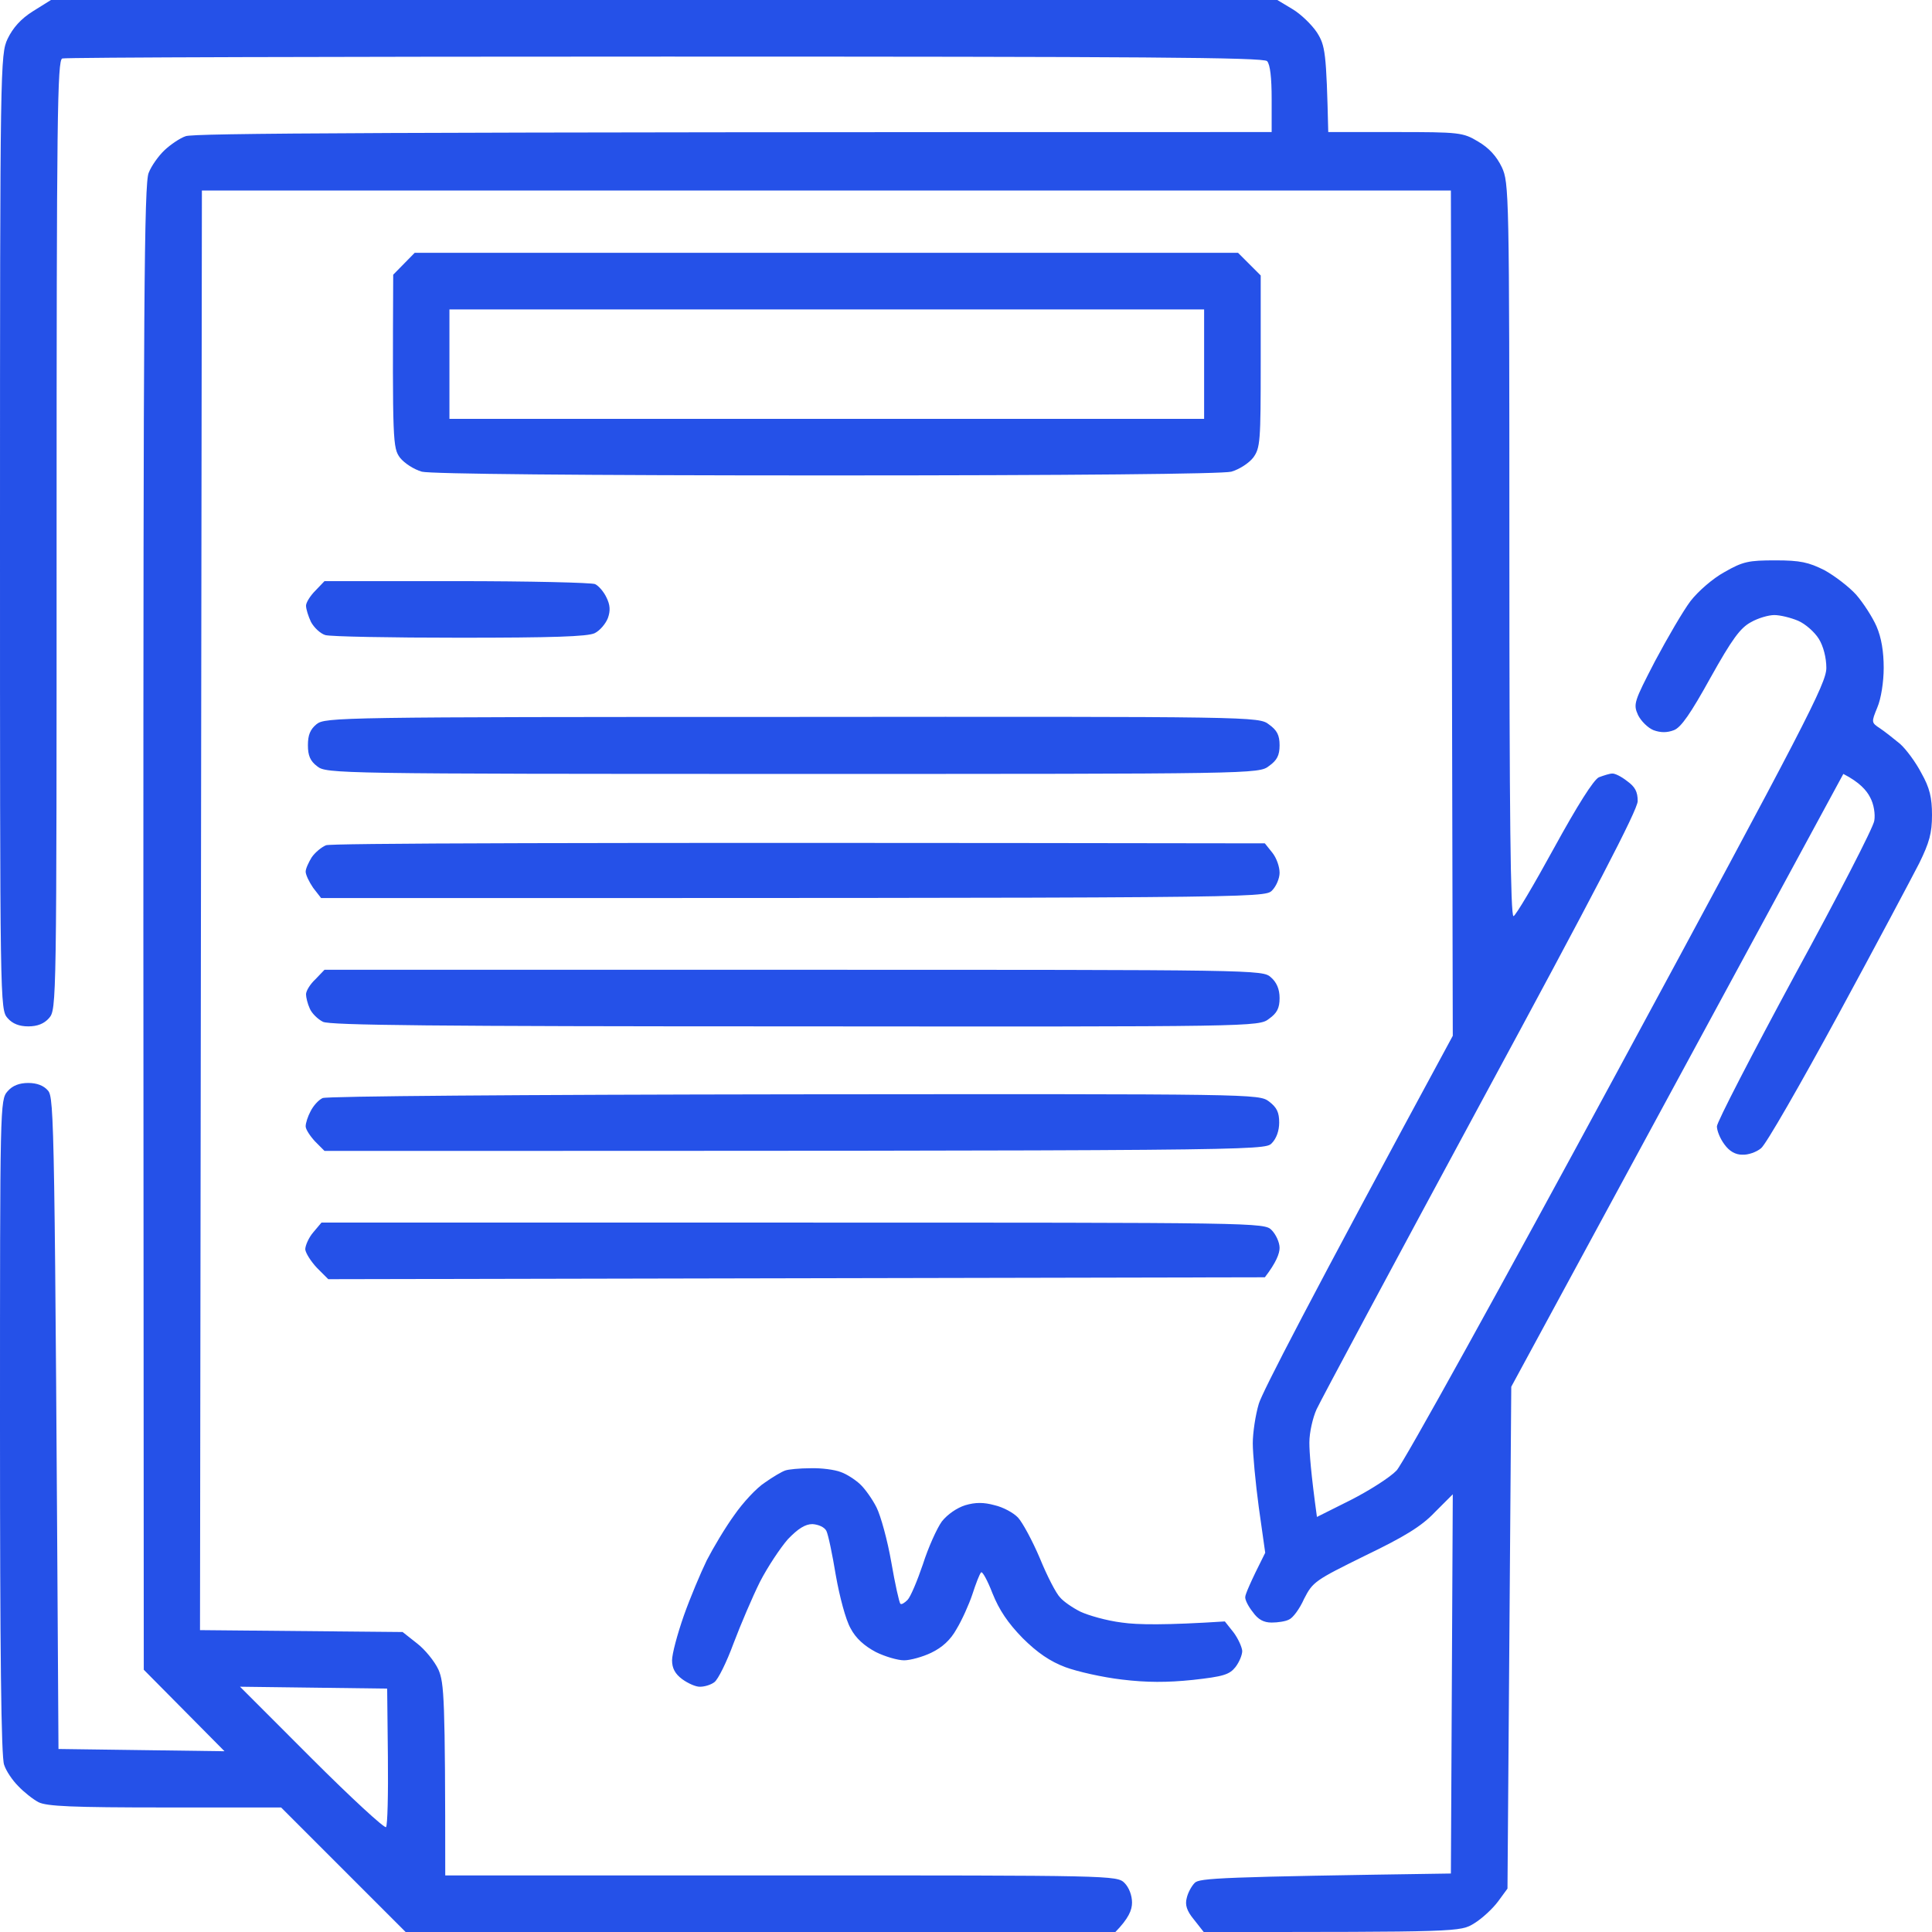 <svg width="48" height="48" viewBox="0 0 48 48" fill="none" xmlns="http://www.w3.org/2000/svg">
<g clip-path="url(#clip0_326_17480)">
<path fill-rule="evenodd" clip-rule="evenodd" d="M1.266 0H31.734L32.109 0.225C32.316 0.347 32.587 0.609 32.719 0.806C32.925 1.134 32.953 1.284 33 3.281H34.659C36.263 3.281 36.347 3.291 36.722 3.516C36.994 3.675 37.181 3.881 37.312 4.153C37.491 4.537 37.5 4.763 37.5 13.669C37.5 20.166 37.528 22.772 37.603 22.762C37.659 22.744 38.109 21.984 38.606 21.075C39.197 19.997 39.591 19.378 39.722 19.312C39.844 19.266 39.994 19.219 40.05 19.219C40.116 19.209 40.284 19.294 40.425 19.406C40.622 19.547 40.688 19.669 40.688 19.903C40.688 20.119 39.609 22.191 36.778 27.422C34.631 31.397 32.803 34.809 32.709 35.016C32.616 35.222 32.531 35.587 32.531 35.841C32.531 36.084 32.569 36.6 32.719 37.688L33.562 37.266C34.022 37.031 34.538 36.703 34.697 36.534C34.856 36.375 37.322 31.913 40.181 26.625C44.859 17.972 45.375 16.978 45.375 16.594C45.375 16.341 45.3 16.05 45.188 15.872C45.084 15.703 44.85 15.497 44.672 15.422C44.494 15.347 44.231 15.281 44.081 15.281C43.941 15.281 43.678 15.356 43.5 15.459C43.237 15.6 43.031 15.881 42.497 16.837C42.009 17.719 41.766 18.075 41.587 18.141C41.419 18.206 41.259 18.206 41.081 18.141C40.941 18.084 40.772 17.916 40.697 17.766C40.575 17.494 40.594 17.438 41.119 16.425C41.428 15.844 41.822 15.169 42 14.934C42.188 14.691 42.553 14.372 42.844 14.213C43.303 13.95 43.444 13.922 44.109 13.922C44.728 13.922 44.934 13.969 45.328 14.166C45.581 14.306 45.938 14.578 46.116 14.775C46.294 14.981 46.519 15.328 46.622 15.562C46.744 15.844 46.8 16.191 46.8 16.594C46.8 16.941 46.734 17.363 46.641 17.578C46.491 17.944 46.491 17.953 46.706 18.094C46.819 18.169 47.044 18.347 47.203 18.478C47.353 18.609 47.597 18.938 47.737 19.209C47.944 19.575 48 19.819 48 20.25C48 20.7 47.934 20.934 47.681 21.45C47.503 21.797 46.603 23.494 45.666 25.219C44.728 26.944 43.875 28.434 43.753 28.528C43.641 28.622 43.434 28.697 43.284 28.688C43.116 28.688 42.966 28.603 42.844 28.434C42.731 28.284 42.656 28.087 42.656 27.984C42.656 27.881 43.528 26.194 44.587 24.234C45.656 22.275 46.547 20.55 46.566 20.391C46.594 20.231 46.556 19.978 46.462 19.809C46.378 19.641 46.2 19.434 45.797 19.228L37.547 34.453L37.453 46.922L37.219 47.241C37.087 47.419 36.825 47.663 36.628 47.784C36.281 48 36.263 48 29.906 48L29.663 47.691C29.484 47.475 29.438 47.325 29.484 47.156C29.512 47.025 29.606 46.856 29.681 46.781C29.794 46.659 30.328 46.631 36.047 46.547L36.094 37.125L35.644 37.575C35.316 37.922 34.884 38.184 33.909 38.653C32.672 39.263 32.616 39.3 32.4 39.722C32.288 39.975 32.119 40.2 32.025 40.237C31.941 40.284 31.744 40.312 31.594 40.312C31.397 40.312 31.256 40.237 31.125 40.05C31.012 39.909 30.928 39.741 30.938 39.675C30.938 39.619 31.05 39.337 31.434 38.578L31.275 37.453C31.191 36.834 31.125 36.112 31.125 35.859C31.125 35.597 31.191 35.156 31.275 34.875C31.359 34.594 32.475 32.419 36.094 25.734L36.047 4.734H5.016L4.969 40.5L10.003 40.547L10.359 40.828C10.556 40.978 10.8 41.278 10.894 41.484C11.034 41.812 11.062 42.159 11.062 46.594H19.406C27.628 46.594 27.75 46.594 27.938 46.781C28.05 46.894 28.125 47.091 28.125 47.269C28.125 47.456 28.041 47.663 27.703 48.009L10.078 48L6.984 44.906H4.097C1.8 44.906 1.163 44.878 0.956 44.775C0.816 44.7 0.591 44.522 0.45 44.372C0.309 44.231 0.15 43.997 0.103 43.847C0.028 43.678 0 40.978 0 35.456C0 27.431 0 27.328 0.188 27.113C0.309 26.972 0.478 26.906 0.703 26.906C0.919 26.906 1.087 26.972 1.191 27.094C1.35 27.272 1.359 27.844 1.453 43.453L5.578 43.509L3.572 41.484L3.562 23.034C3.562 7.584 3.581 4.547 3.694 4.294C3.759 4.125 3.938 3.872 4.088 3.731C4.237 3.591 4.472 3.431 4.612 3.384C4.791 3.309 9.019 3.281 31.594 3.281V2.466C31.594 1.922 31.556 1.603 31.481 1.519C31.387 1.425 28.369 1.406 16.519 1.406C8.363 1.406 1.622 1.425 1.547 1.453C1.425 1.491 1.406 2.888 1.406 13.294C1.406 24.984 1.406 25.078 1.219 25.294C1.097 25.434 0.928 25.5 0.703 25.5C0.478 25.5 0.309 25.434 0.188 25.294C0 25.078 0 24.984 0 13.219C0 1.603 0.009 1.35 0.188 0.966C0.319 0.694 0.516 0.469 0.816 0.281L1.266 0ZM7.744 43.688C8.719 44.663 9.553 45.431 9.591 45.394C9.628 45.356 9.647 44.569 9.637 43.641L9.619 41.953L5.963 41.906L7.744 43.688ZM10.303 6.281H30.759L31.322 6.844V8.981C31.322 10.978 31.312 11.128 31.134 11.372C31.022 11.512 30.788 11.662 30.591 11.719C30.366 11.775 26.672 11.812 20.541 11.812C14.4 11.812 10.706 11.775 10.481 11.719C10.284 11.662 10.05 11.512 9.938 11.372C9.759 11.128 9.75 10.988 9.769 6.825L10.303 6.281ZM11.166 10.406H29.916V7.688H11.166V10.406ZM8.062 14.438H11.344C13.153 14.438 14.7 14.475 14.784 14.512C14.869 14.55 15 14.7 15.066 14.841C15.159 15.028 15.169 15.169 15.103 15.356C15.047 15.497 14.906 15.666 14.775 15.731C14.597 15.816 13.725 15.844 11.419 15.844C9.703 15.844 8.203 15.816 8.081 15.778C7.959 15.741 7.8 15.591 7.725 15.45C7.659 15.309 7.603 15.131 7.603 15.047C7.603 14.972 7.706 14.803 7.838 14.672L8.062 14.438ZM19.678 17.812C31.191 17.803 31.275 17.803 31.528 18C31.725 18.141 31.791 18.262 31.791 18.516C31.791 18.769 31.725 18.891 31.528 19.031C31.275 19.228 31.191 19.228 19.697 19.228C8.344 19.228 8.109 19.219 7.884 19.041C7.706 18.909 7.65 18.769 7.65 18.516C7.65 18.262 7.706 18.122 7.866 17.991C8.081 17.822 8.409 17.812 19.678 17.812ZM31.425 20.953L31.613 21.188C31.716 21.319 31.791 21.534 31.791 21.684C31.791 21.825 31.706 22.022 31.603 22.125C31.416 22.312 31.284 22.312 7.978 22.312L7.781 22.059C7.678 21.909 7.594 21.731 7.594 21.656C7.594 21.581 7.669 21.422 7.744 21.3C7.828 21.178 7.987 21.047 8.1 21C8.213 20.953 13.463 20.925 31.425 20.953ZM8.062 24.094H19.716C31.275 24.094 31.369 24.094 31.575 24.281C31.716 24.403 31.791 24.572 31.791 24.797C31.791 25.05 31.725 25.172 31.528 25.312C31.275 25.509 31.191 25.509 19.762 25.5C10.753 25.5 8.203 25.472 8.025 25.387C7.894 25.322 7.744 25.172 7.697 25.059C7.641 24.938 7.603 24.778 7.603 24.703C7.603 24.619 7.706 24.45 7.838 24.328L8.062 24.094ZM19.734 27.188C31.2 27.178 31.275 27.178 31.528 27.366C31.725 27.516 31.781 27.637 31.781 27.891C31.781 28.087 31.716 28.284 31.594 28.406C31.416 28.584 31.284 28.594 8.062 28.594L7.828 28.359C7.706 28.228 7.594 28.059 7.594 27.984C7.594 27.9 7.65 27.731 7.716 27.609C7.781 27.478 7.912 27.328 8.016 27.281C8.128 27.234 12.825 27.197 19.734 27.188ZM7.987 30.375H19.697C31.284 30.375 31.416 30.375 31.594 30.562C31.697 30.666 31.791 30.863 31.791 31.003C31.791 31.144 31.706 31.369 31.425 31.734L8.156 31.781L7.875 31.5C7.725 31.341 7.594 31.134 7.584 31.041C7.584 30.947 7.669 30.75 7.781 30.619L7.987 30.375ZM20.137 36.478C20.409 36.469 20.747 36.516 20.887 36.572C21.028 36.619 21.244 36.759 21.366 36.872C21.488 36.984 21.675 37.247 21.778 37.453C21.881 37.659 22.05 38.269 22.144 38.812C22.238 39.356 22.341 39.816 22.369 39.844C22.397 39.872 22.472 39.825 22.547 39.75C22.622 39.675 22.791 39.272 22.931 38.859C23.062 38.447 23.278 37.969 23.4 37.8C23.541 37.622 23.775 37.462 23.981 37.397C24.234 37.322 24.441 37.322 24.712 37.397C24.919 37.444 25.181 37.584 25.294 37.706C25.406 37.828 25.65 38.278 25.837 38.719C26.016 39.159 26.241 39.591 26.334 39.684C26.419 39.788 26.653 39.947 26.841 40.041C27.038 40.134 27.497 40.266 27.872 40.312C28.256 40.369 28.969 40.378 30.431 40.284L30.647 40.556C30.759 40.706 30.853 40.913 30.863 41.016C30.863 41.119 30.788 41.297 30.694 41.419C30.544 41.606 30.394 41.653 29.634 41.737C28.997 41.803 28.491 41.803 27.872 41.728C27.394 41.672 26.766 41.531 26.466 41.419C26.091 41.278 25.772 41.062 25.406 40.697C25.041 40.322 24.825 40.003 24.656 39.581C24.534 39.263 24.403 39.028 24.375 39.066C24.337 39.103 24.244 39.347 24.159 39.609C24.075 39.862 23.897 40.256 23.766 40.472C23.616 40.744 23.409 40.931 23.137 41.062C22.922 41.166 22.613 41.25 22.462 41.25C22.303 41.25 21.984 41.156 21.759 41.044C21.478 40.894 21.262 40.706 21.131 40.453C21.009 40.237 20.859 39.666 20.766 39.141C20.681 38.625 20.578 38.128 20.531 38.034C20.484 37.941 20.334 37.875 20.184 37.866C20.006 37.866 19.828 37.978 19.575 38.241C19.387 38.456 19.069 38.934 18.881 39.3C18.694 39.675 18.403 40.359 18.225 40.828C18.056 41.288 17.841 41.728 17.747 41.794C17.663 41.859 17.503 41.906 17.4 41.906C17.297 41.916 17.091 41.822 16.95 41.719C16.772 41.587 16.697 41.447 16.697 41.25C16.697 41.091 16.828 40.603 16.988 40.144C17.147 39.694 17.409 39.075 17.559 38.766C17.719 38.456 18.019 37.95 18.244 37.641C18.459 37.331 18.797 36.966 19.003 36.834C19.2 36.694 19.425 36.562 19.509 36.534C19.584 36.506 19.866 36.478 20.137 36.478Z" fill="#2551E8"/>
</g>
<defs>
<clipPath id="clip0_326_17480">
<rect width="48" height="48" fill="white"/>
</clipPath>
</defs>
</svg>

